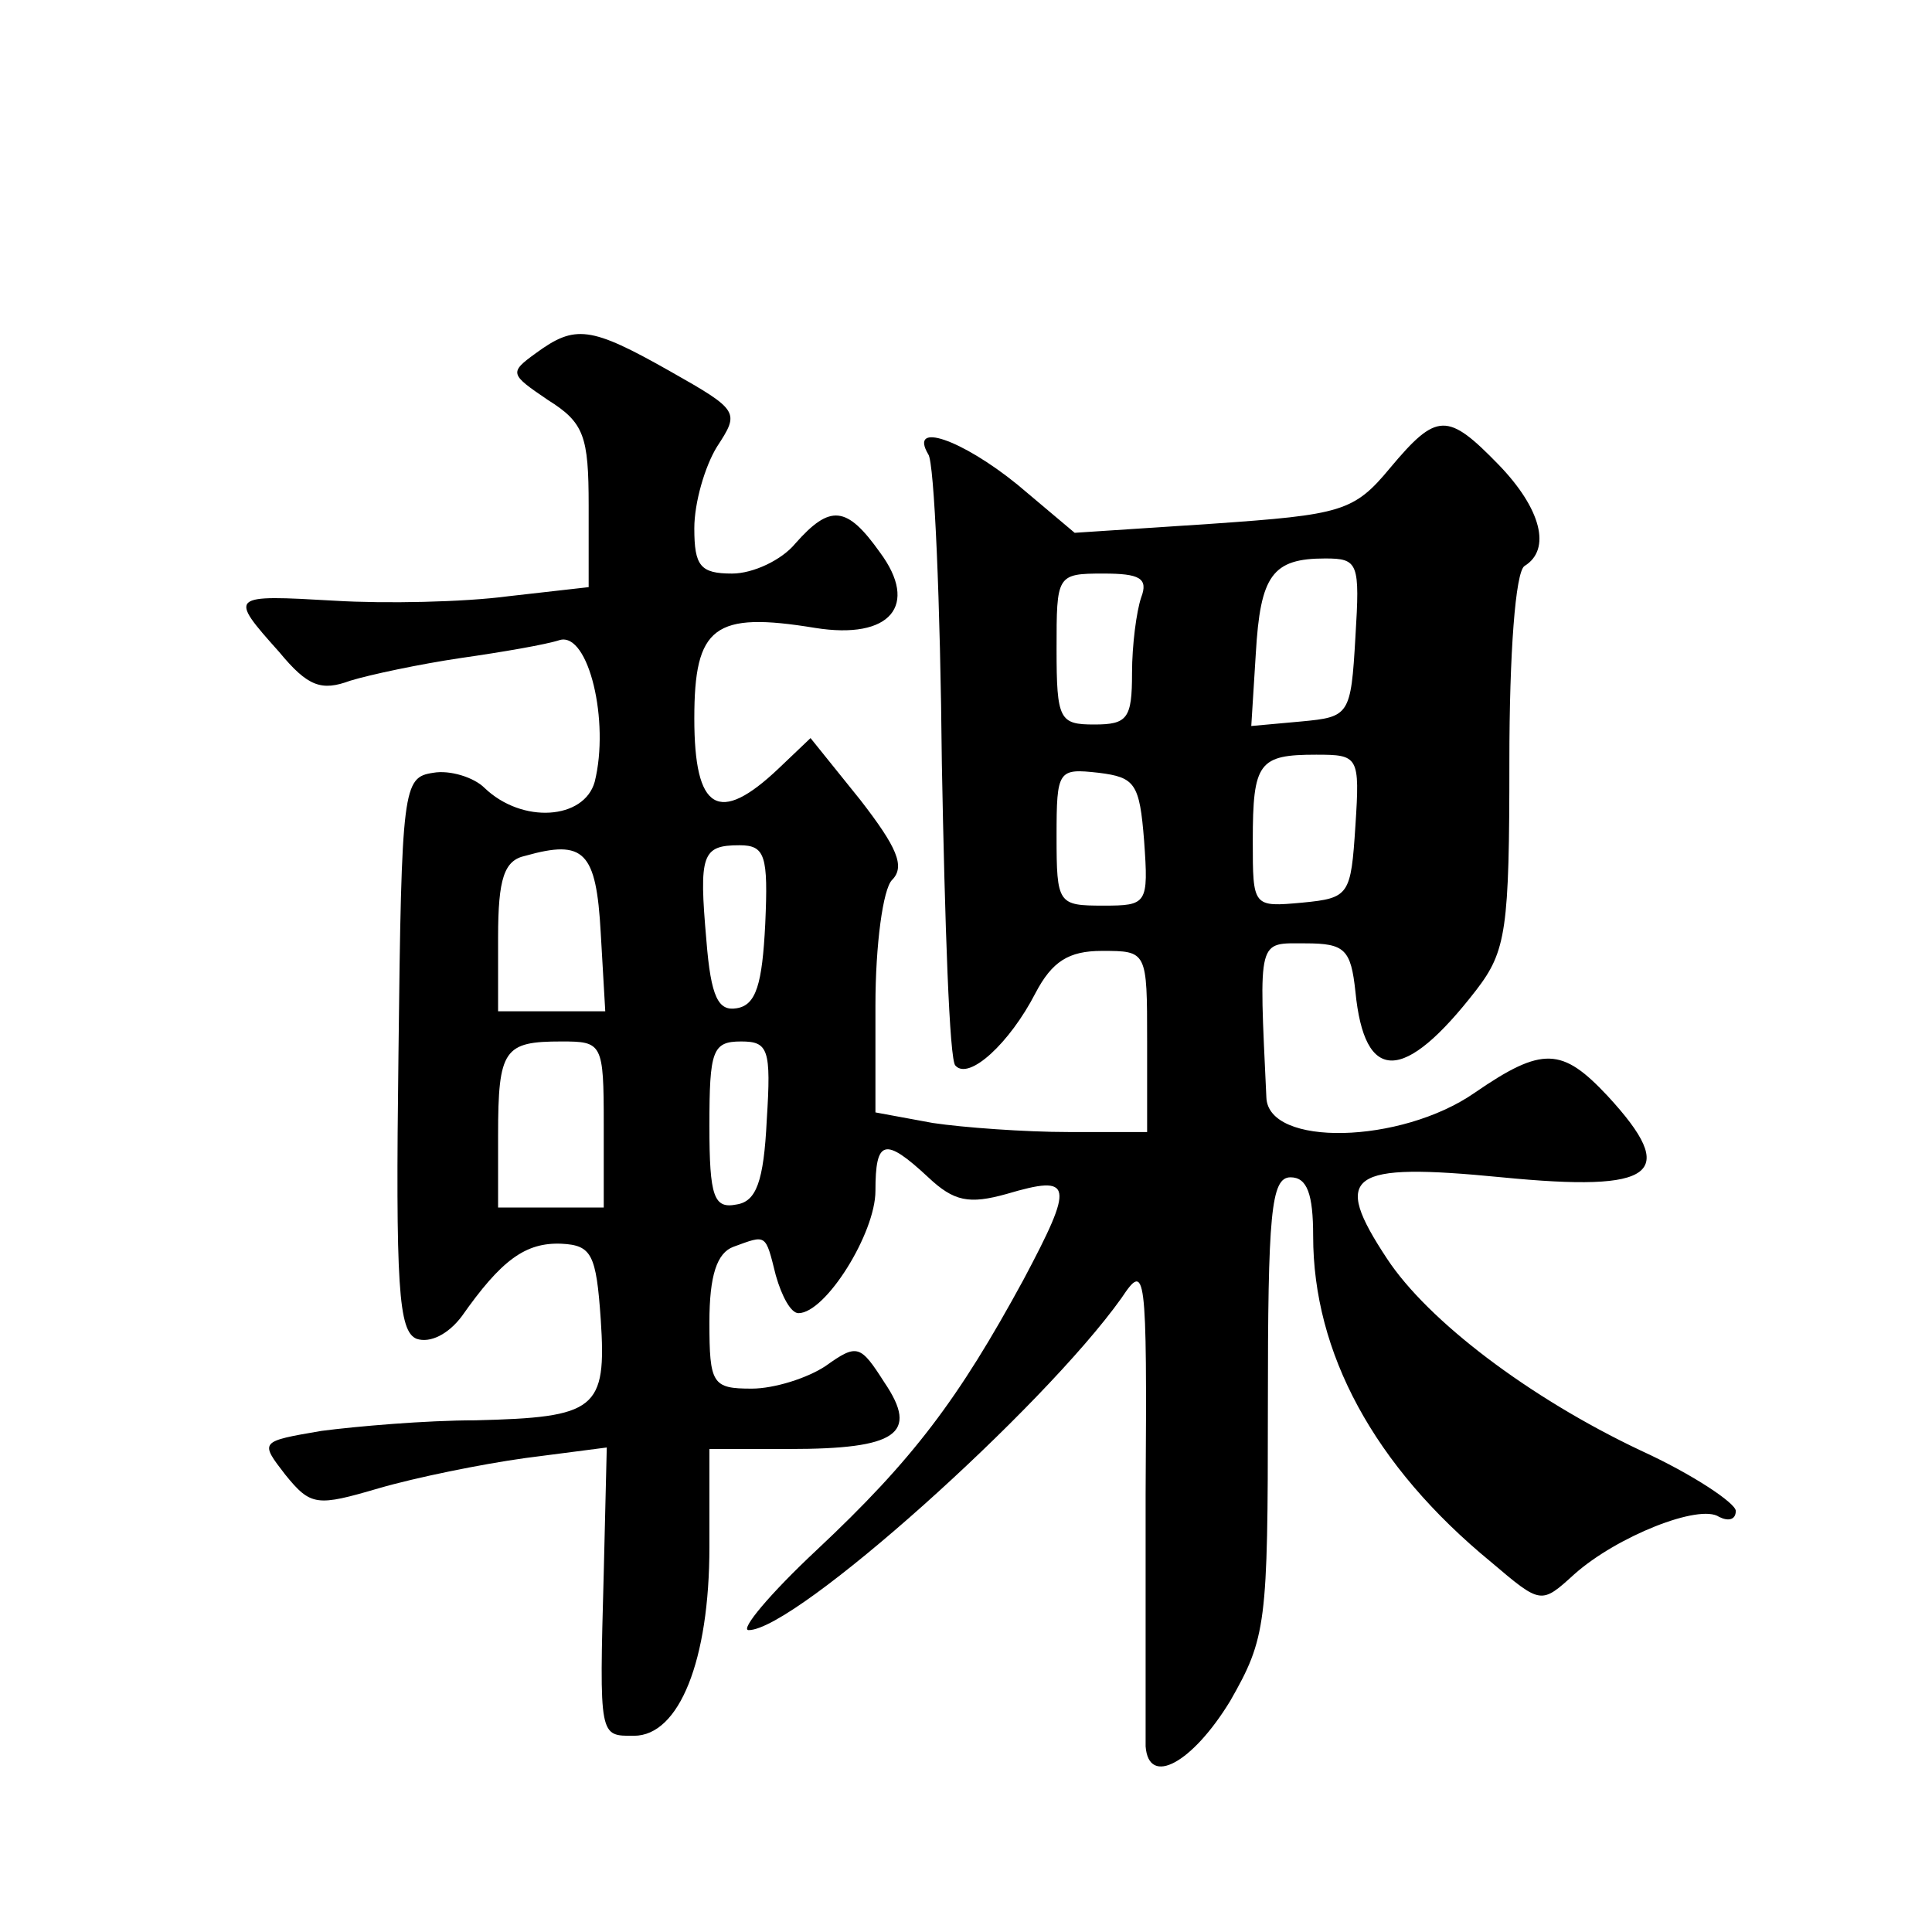 <?xml version="1.0" standalone="no"?>
<!DOCTYPE svg PUBLIC "-//W3C//DTD SVG 20010904//EN"
 "http://www.w3.org/TR/2001/REC-SVG-20010904/DTD/svg10.dtd">
<svg version="1.0" xmlns="http://www.w3.org/2000/svg"
 width="128pt" height="128pt" viewBox="0 0 128 128"
 preserveAspectRatio="xMidYMid meet">
<g transform="translate(0,128) scale(0.1,-0.1)"
fill="#0" stroke="none">
<path d="M355 1046 c-18 -13 -17 -14 8 -31 24 -15 27 -24 27 -70 l0 -54 -53 -6
c-30 -4 -82 -5 -115 -3 -70 4 -71 4 -37 -34 19 -23 28 -26 47 -19 13 4 46 11 73
15 28 4 57 9 66 12 19 5 33 -54 23 -94 -7 -25 -48 -28 -73 -4 -7 7 -23 12 -34 10
-20 -3 -21 -9 -23 -186 -2 -155 0 -184 12 -189 9 -3 21 3 30 15 26 37 42 49 66
48 20 -1 23 -7 26 -50 4 -60 -3 -65 -83 -67 -33 0 -79 -4 -102 -7 -41 -7 -41 -7
-24 -29 17 -21 21 -21 62 -9 24 7 68 16 97 20 l54 7 -2 -83 c-3 -110 -3 -108 20
-108 30 0 50 50 50 125 l0 65 53 0 c71 0 86 10 63 44 -16 25 -18 26 -39 11 -12
-8 -34 -15 -49 -15 -26 0 -28 3 -28 44 0 31 5 46 16 50 22 8 21 9 28 -19 4 -14
10 -25 15 -25 18 0 51 53 51 81 0 34 6 36 35 9 17 -16 27 -18 52 -11 44 13 45 7
11 -57 -43 -79 -73 -119 -137 -179 -31 -29 -51 -53 -45 -53 31 0 195 147 247 220
16 24 17 20 16 -130 0 -85 0 -161 0 -167 2 -27 31 -11 56 30 24 42 25 51 25 195
0 128 2 152 15 152 11 0 15 -11 15 -39 0 -77 40 -152 118 -216 33 -28 33 -28 55
-8 28 25 83 47 96 38 6 -3 11 -2 11 4 0 5 -28 24 -63 40 -74 35 -141 86 -168 127
-37 56 -26 64 76 54 102 -10 118 2 70 54 -30 32 -43 33 -88 2 -49 -34 -137 -36
-138 -3 -5 107 -6 102 26 102 26 0 30 -4 33 -32 6 -61 32 -61 80 1 20 26 22 40
22 152 0 71 4 125 10 129 18 11 11 38 -17 67 -34 35 -41 35 -72 -2 -24 -29 -32
-31 -118 -37 l-91 -6 -38 32 c-37 30 -72 42 -59 20 4 -5 8 -98 9 -205 2 -106 5
-197 9 -200 9 -10 36 15 53 48 11 21 22 28 44 28 30 0 30 0 30 -60 l0 -60 -52 0
c-29 0 -70 3 -90 6 l-38 7 0 71 c0 40 5 77 11 83 9 9 3 22 -21 53 l-33 41 -21 -20
c-40 -38 -56 -28 -56 33 0 61 13 71 80 60 50 -8 69 15 43 50 -22 31 -33 32 -56
6 -9 -11 -28 -20 -42 -20 -21 0 -25 5 -25 30 0 17 7 41 15 54 15 23 15 24 -31 50
-53 30 -63 31 -89 12z m543 -188 c-3 -52 -4 -53 -36 -56 l-33 -3 3 48 c3 52 11
63 46 63 22 0 23 -3 20 -52z m-142 26 c-3 -9 -6 -31 -6 -50 0 -30 -3 -34 -25 -34
-23 0 -25 3 -25 50 0 49 0 50 31 50 24 0 30 -3 25 -16z m142 -151 c-3 -46 -4 -48
-35 -51 -33 -3 -33 -3 -33 41 0 52 4 57 42 57 28 0 29 -1 26 -47z m-140 -10 c3
-42 2 -43 -27 -43 -30 0 -31 1 -31 46 0 44 1 45 28 42 24 -3 27 -7 30 -45z m-360
-61 l3 -52 -35 0 -36 0 0 49 c0 39 4 51 18 54 39 11 47 3 50 -51z m109 6 c-2 -40
-6 -54 -19 -56 -12 -2 -17 7 -20 45 -5 57 -3 63 22 63 17 0 19 -7 17 -52z m-107
-133 l0 -55 -35 0 -35 0 0 48 c0 57 4 62 42 62 27 0 28 -1 28 -55z m108 3 c-2 -41
-7 -54 -20 -56 -15 -3 -18 5 -18 52 0 50 2 56 21 56 18 0 20 -5 17 -52z"/>
</g>
</svg>
